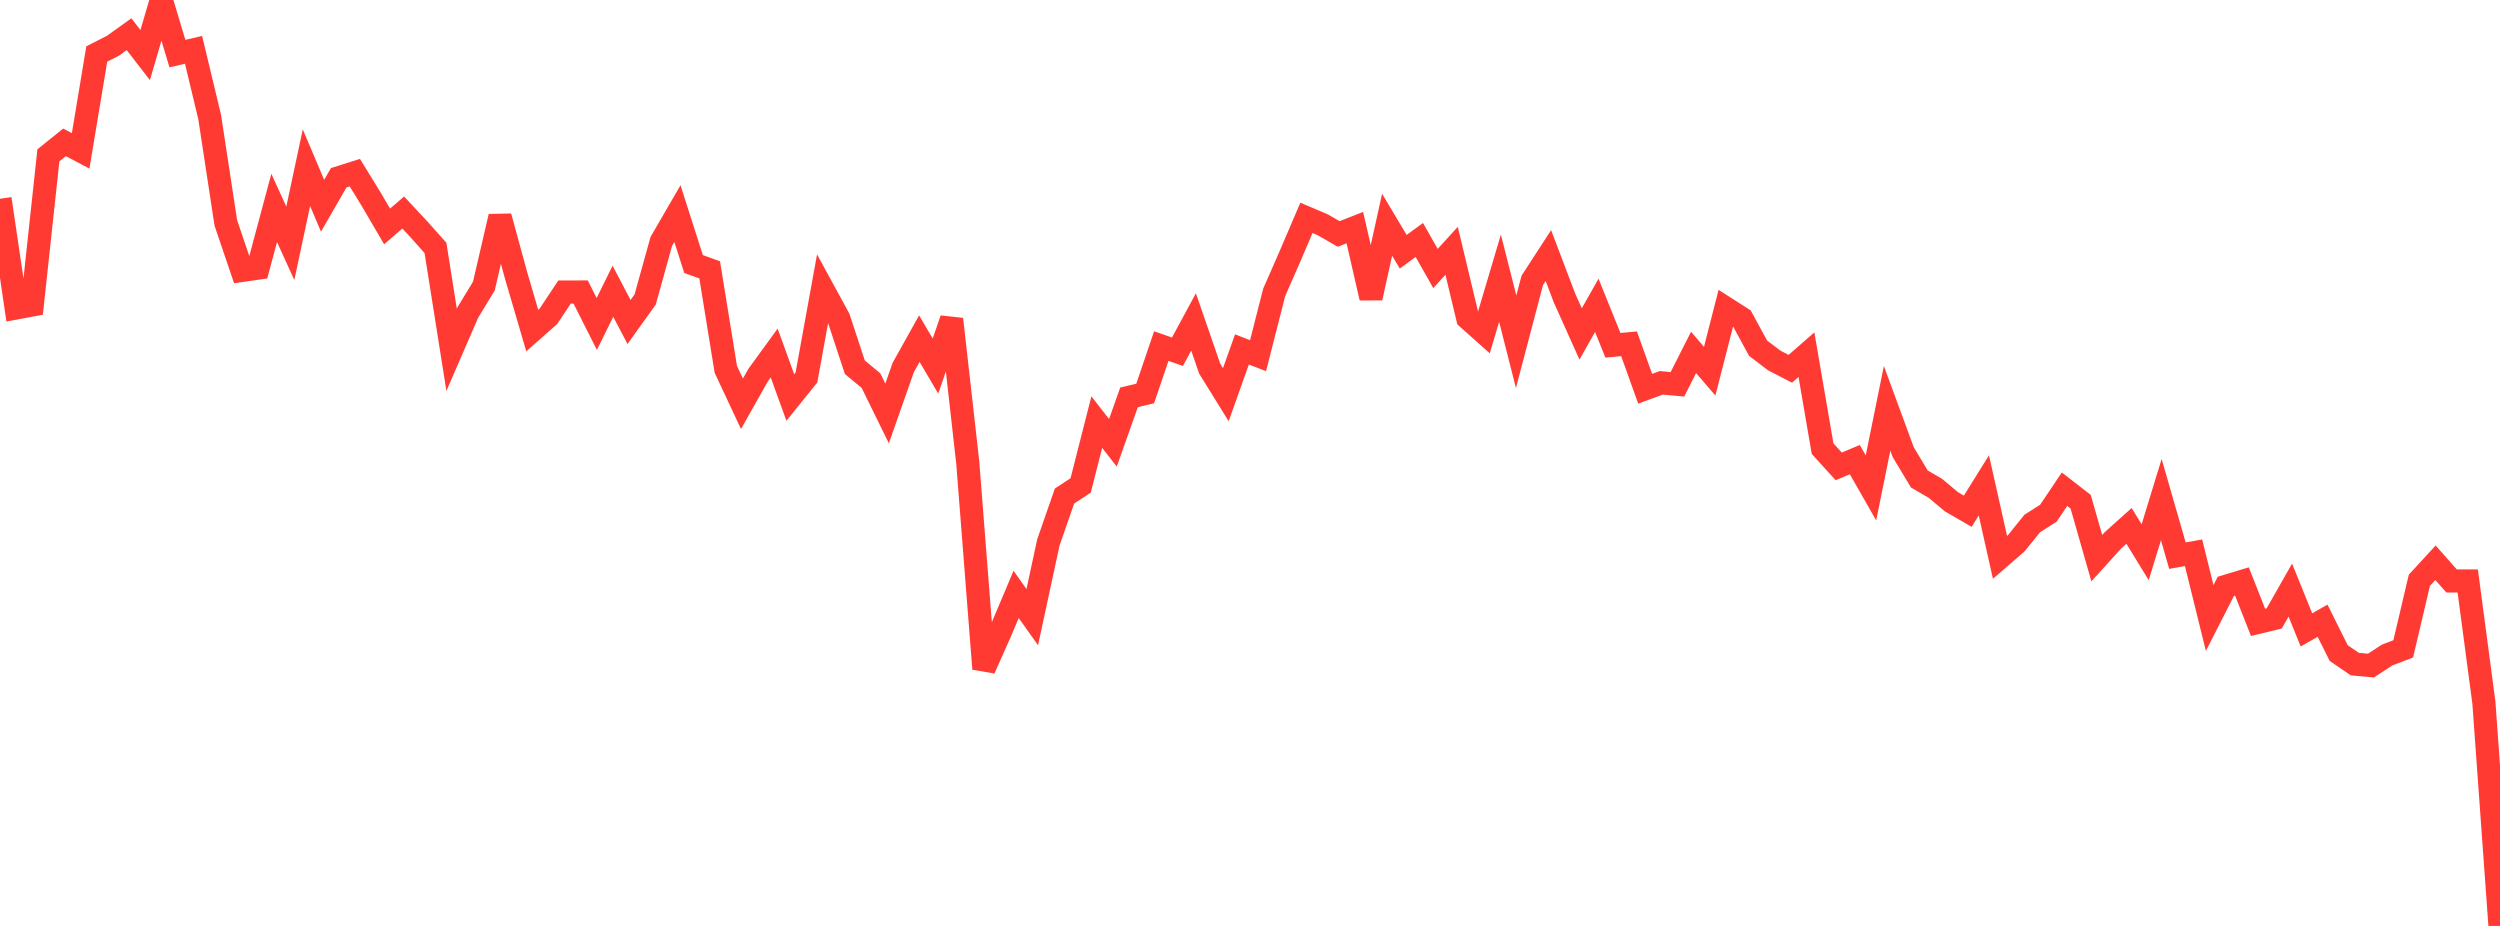<?xml version="1.0" standalone="no"?>
<!DOCTYPE svg PUBLIC "-//W3C//DTD SVG 1.1//EN" "http://www.w3.org/Graphics/SVG/1.1/DTD/svg11.dtd">

<svg width="135" height="50" viewBox="0 0 135 50" preserveAspectRatio="none" 
  xmlns="http://www.w3.org/2000/svg"
  xmlns:xlink="http://www.w3.org/1999/xlink">


<polyline points="0.0, 10.734 0.871, 16.629 1.742, 16.468 2.613, 8.387 3.484, 7.687 4.355, 8.147 5.226, 2.914 6.097, 2.472 6.968, 1.847 7.839, 2.974 8.71, 0.0 9.581, 2.895 10.452, 2.691 11.323, 6.323 12.194, 12.035 13.065, 14.602 13.935, 14.478 14.806, 11.227 15.677, 13.139 16.548, 9.054 17.419, 11.111 18.29, 9.599 19.161, 9.323 20.032, 10.741 20.903, 12.228 21.774, 11.477 22.645, 12.41 23.516, 13.388 24.387, 18.891 25.258, 16.882 26.129, 15.448 27.0, 11.693 27.871, 14.882 28.742, 17.853 29.613, 17.084 30.484, 15.771 31.355, 15.768 32.226, 17.495 33.097, 15.726 33.968, 17.388 34.839, 16.172 35.71, 13.036 36.581, 11.535 37.452, 14.258 38.323, 14.572 39.194, 19.946 40.065, 21.805 40.935, 20.263 41.806, 19.064 42.677, 21.467 43.548, 20.385 44.419, 15.589 45.29, 17.186 46.161, 19.83 47.032, 20.553 47.903, 22.327 48.774, 19.848 49.645, 18.287 50.516, 19.769 51.387, 17.235 52.258, 24.97 53.129, 36.116 54.0, 34.161 54.871, 32.098 55.742, 33.325 56.613, 29.287 57.484, 26.785 58.355, 26.213 59.226, 22.793 60.097, 23.913 60.968, 21.457 61.839, 21.249 62.71, 18.688 63.581, 18.995 64.452, 17.384 65.323, 19.906 66.194, 21.312 67.065, 18.87 67.935, 19.206 68.806, 15.79 69.677, 13.8 70.548, 11.764 71.419, 12.134 72.29, 12.634 73.161, 12.291 74.032, 16.086 74.903, 12.135 75.774, 13.594 76.645, 12.959 77.516, 14.499 78.387, 13.543 79.258, 17.182 80.129, 17.958 81.0, 15.023 81.871, 18.455 82.742, 15.143 83.613, 13.801 84.484, 16.095 85.355, 18.034 86.226, 16.488 87.097, 18.646 87.968, 18.565 88.839, 20.992 89.71, 20.673 90.581, 20.753 91.452, 19.031 92.323, 20.043 93.194, 16.643 94.065, 17.201 94.935, 18.8 95.806, 19.464 96.677, 19.914 97.548, 19.152 98.419, 24.225 99.29, 25.185 100.161, 24.819 101.032, 26.347 101.903, 22.048 102.774, 24.416 103.645, 25.866 104.516, 26.374 105.387, 27.103 106.258, 27.607 107.129, 26.211 108.0, 30.099 108.871, 29.345 109.742, 28.268 110.613, 27.713 111.484, 26.417 112.355, 27.092 113.226, 30.14 114.097, 29.18 114.968, 28.399 115.839, 29.822 116.71, 26.978 117.581, 30.005 118.452, 29.849 119.323, 33.373 120.194, 31.664 121.065, 31.401 121.935, 33.608 122.806, 33.398 123.677, 31.865 124.548, 34.014 125.419, 33.519 126.29, 35.266 127.161, 35.862 128.032, 35.941 128.903, 35.372 129.774, 35.038 130.645, 31.338 131.516, 30.389 132.387, 31.373 133.258, 31.373 134.129, 37.931 135.0, 50.0" fill="none" stroke="#ff3a33" stroke-width="1.25"/>

</svg>